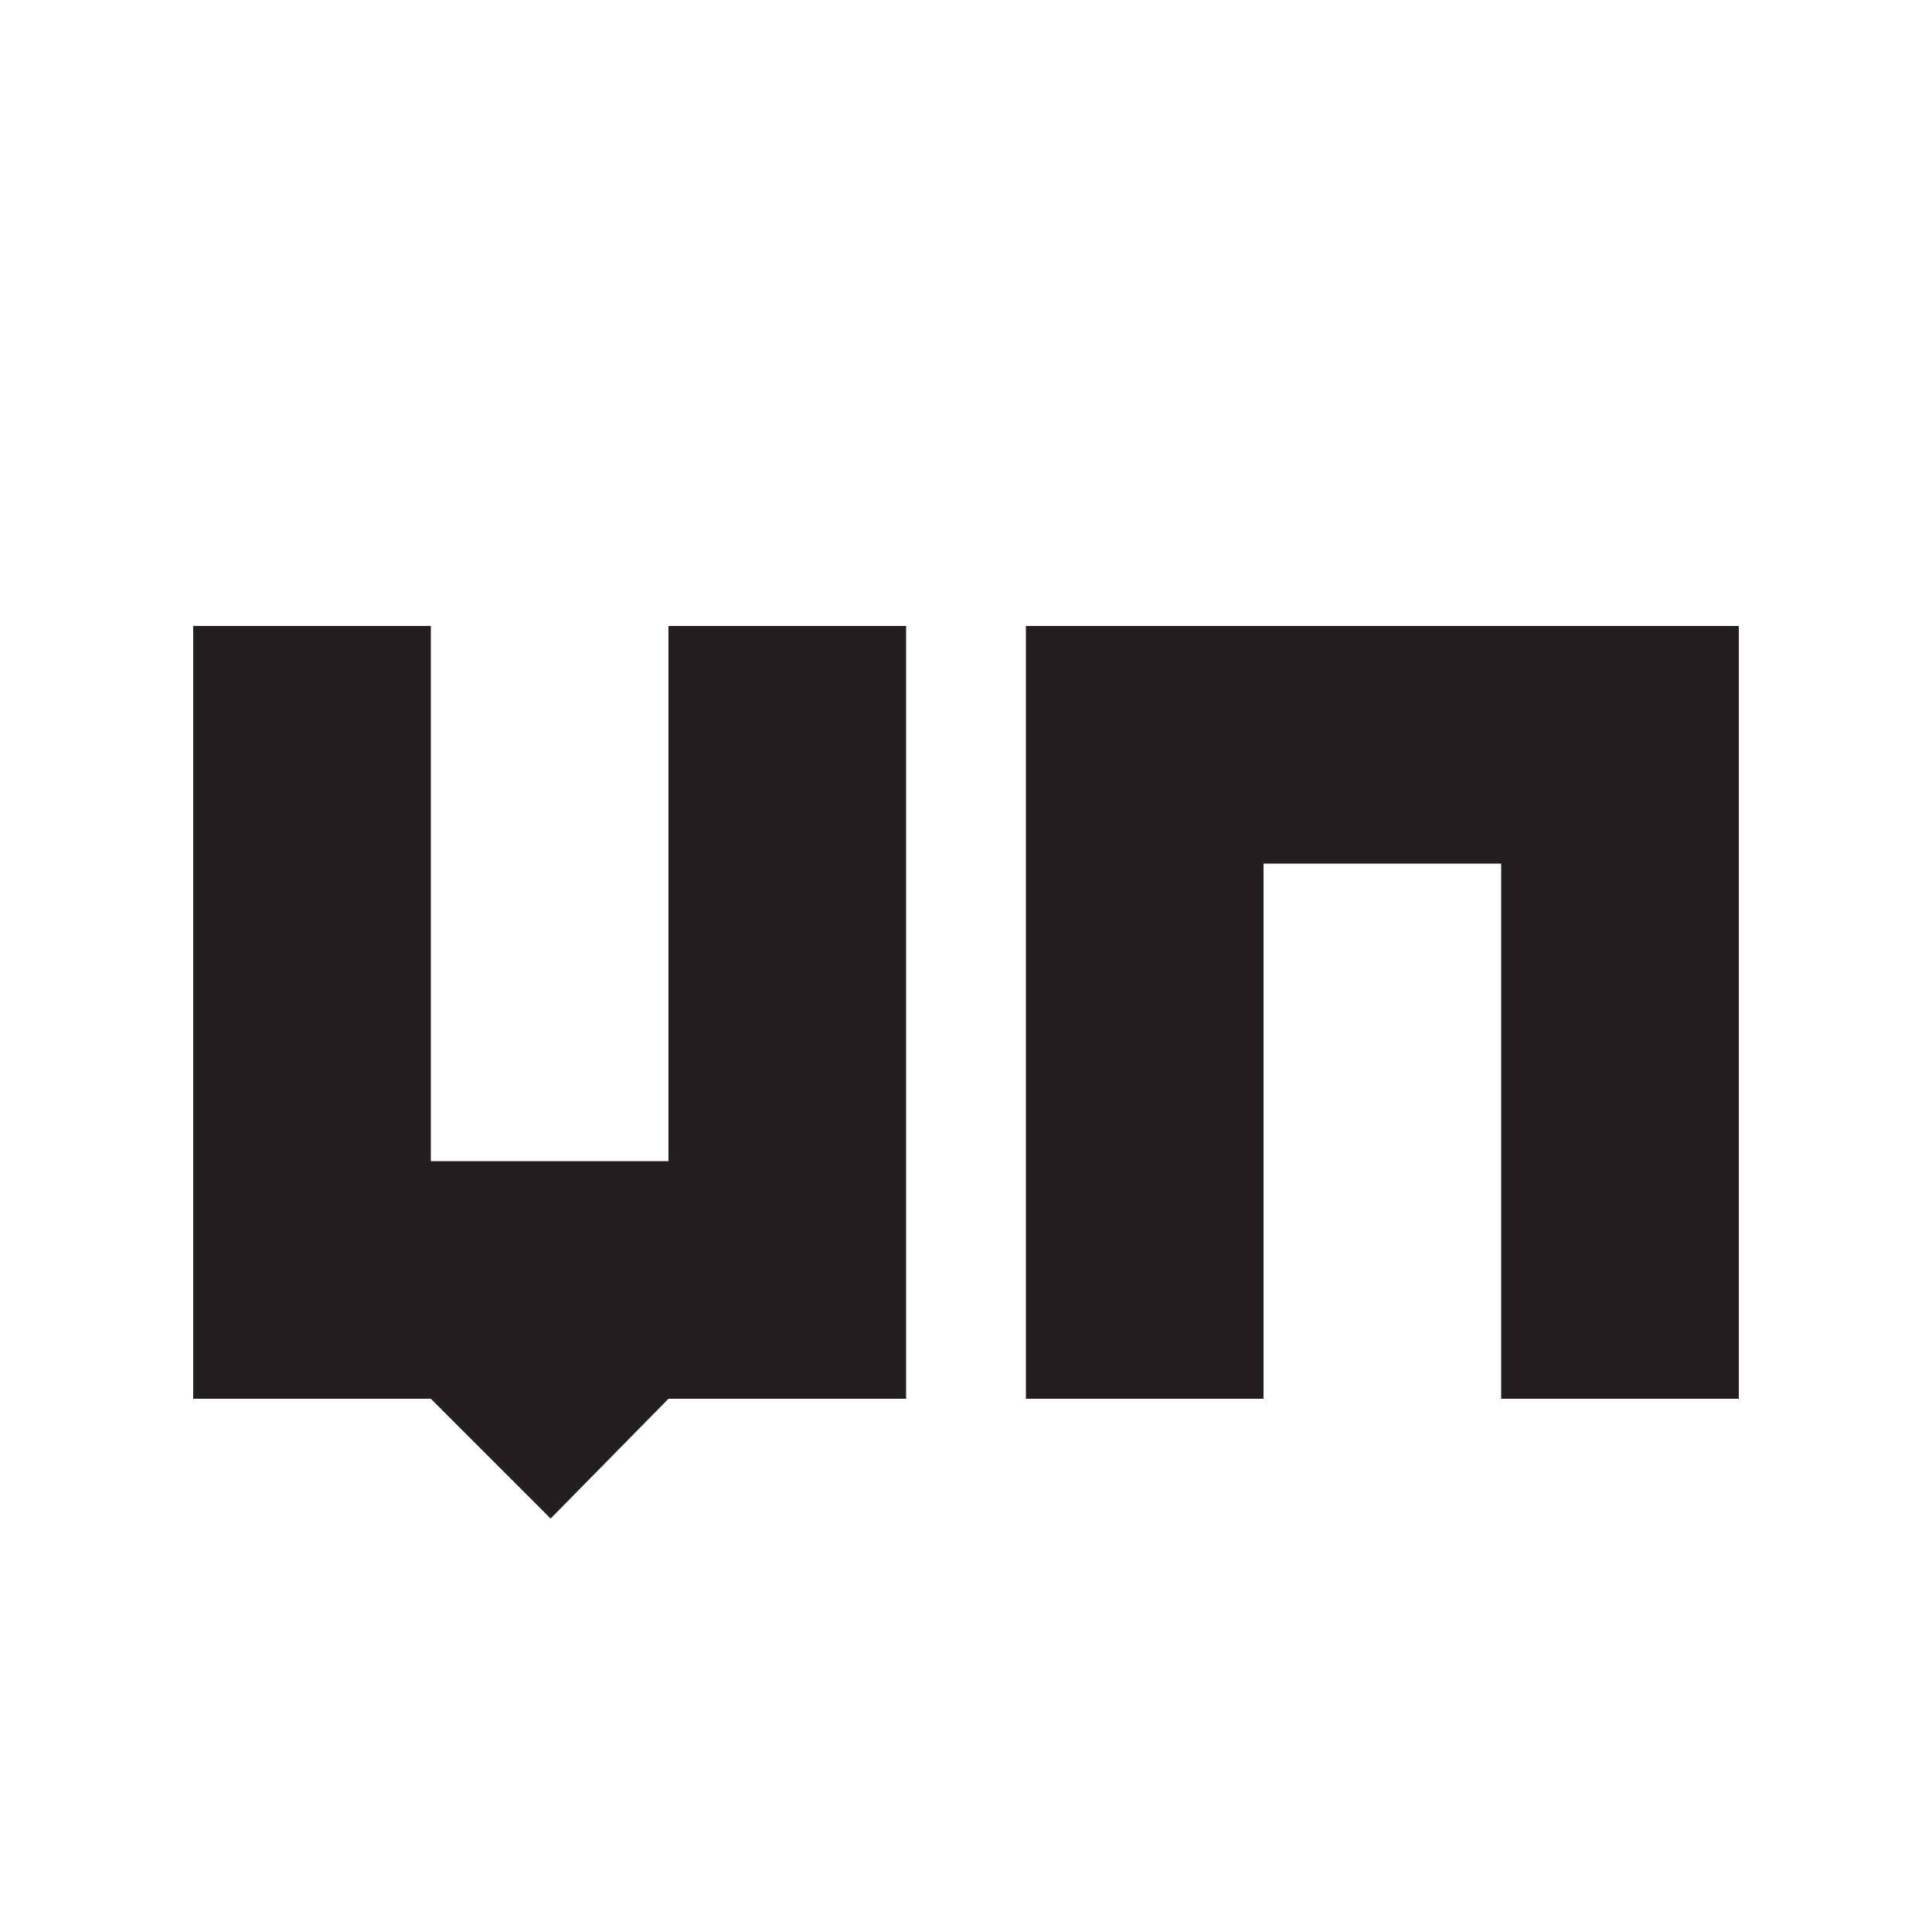 <?xml version="1.0" encoding="UTF-8"?> <svg xmlns="http://www.w3.org/2000/svg" xmlns:xlink="http://www.w3.org/1999/xlink" version="1.1" id="Слой_1" x="0px" y="0px" viewBox="0 0 100 100" style="enable-background:new 0 0 100 100;" xml:space="preserve"> <style type="text/css"> .st0{fill:#231F20;} </style> <g> <polygon class="st0" points="46.9,32.4 46.9,72.4 34.6,72.4 28.5,78.6 22.3,72.4 10,72.4 10,32.4 22.3,32.4 22.3,60.1 34.6,60.1 34.6,32.4 "></polygon> <polygon class="st0" points="53.1,72.4 53.1,32.4 90,32.4 90,72.4 77.7,72.4 77.7,44.7 65.4,44.7 65.4,72.4 "></polygon> </g> </svg> 